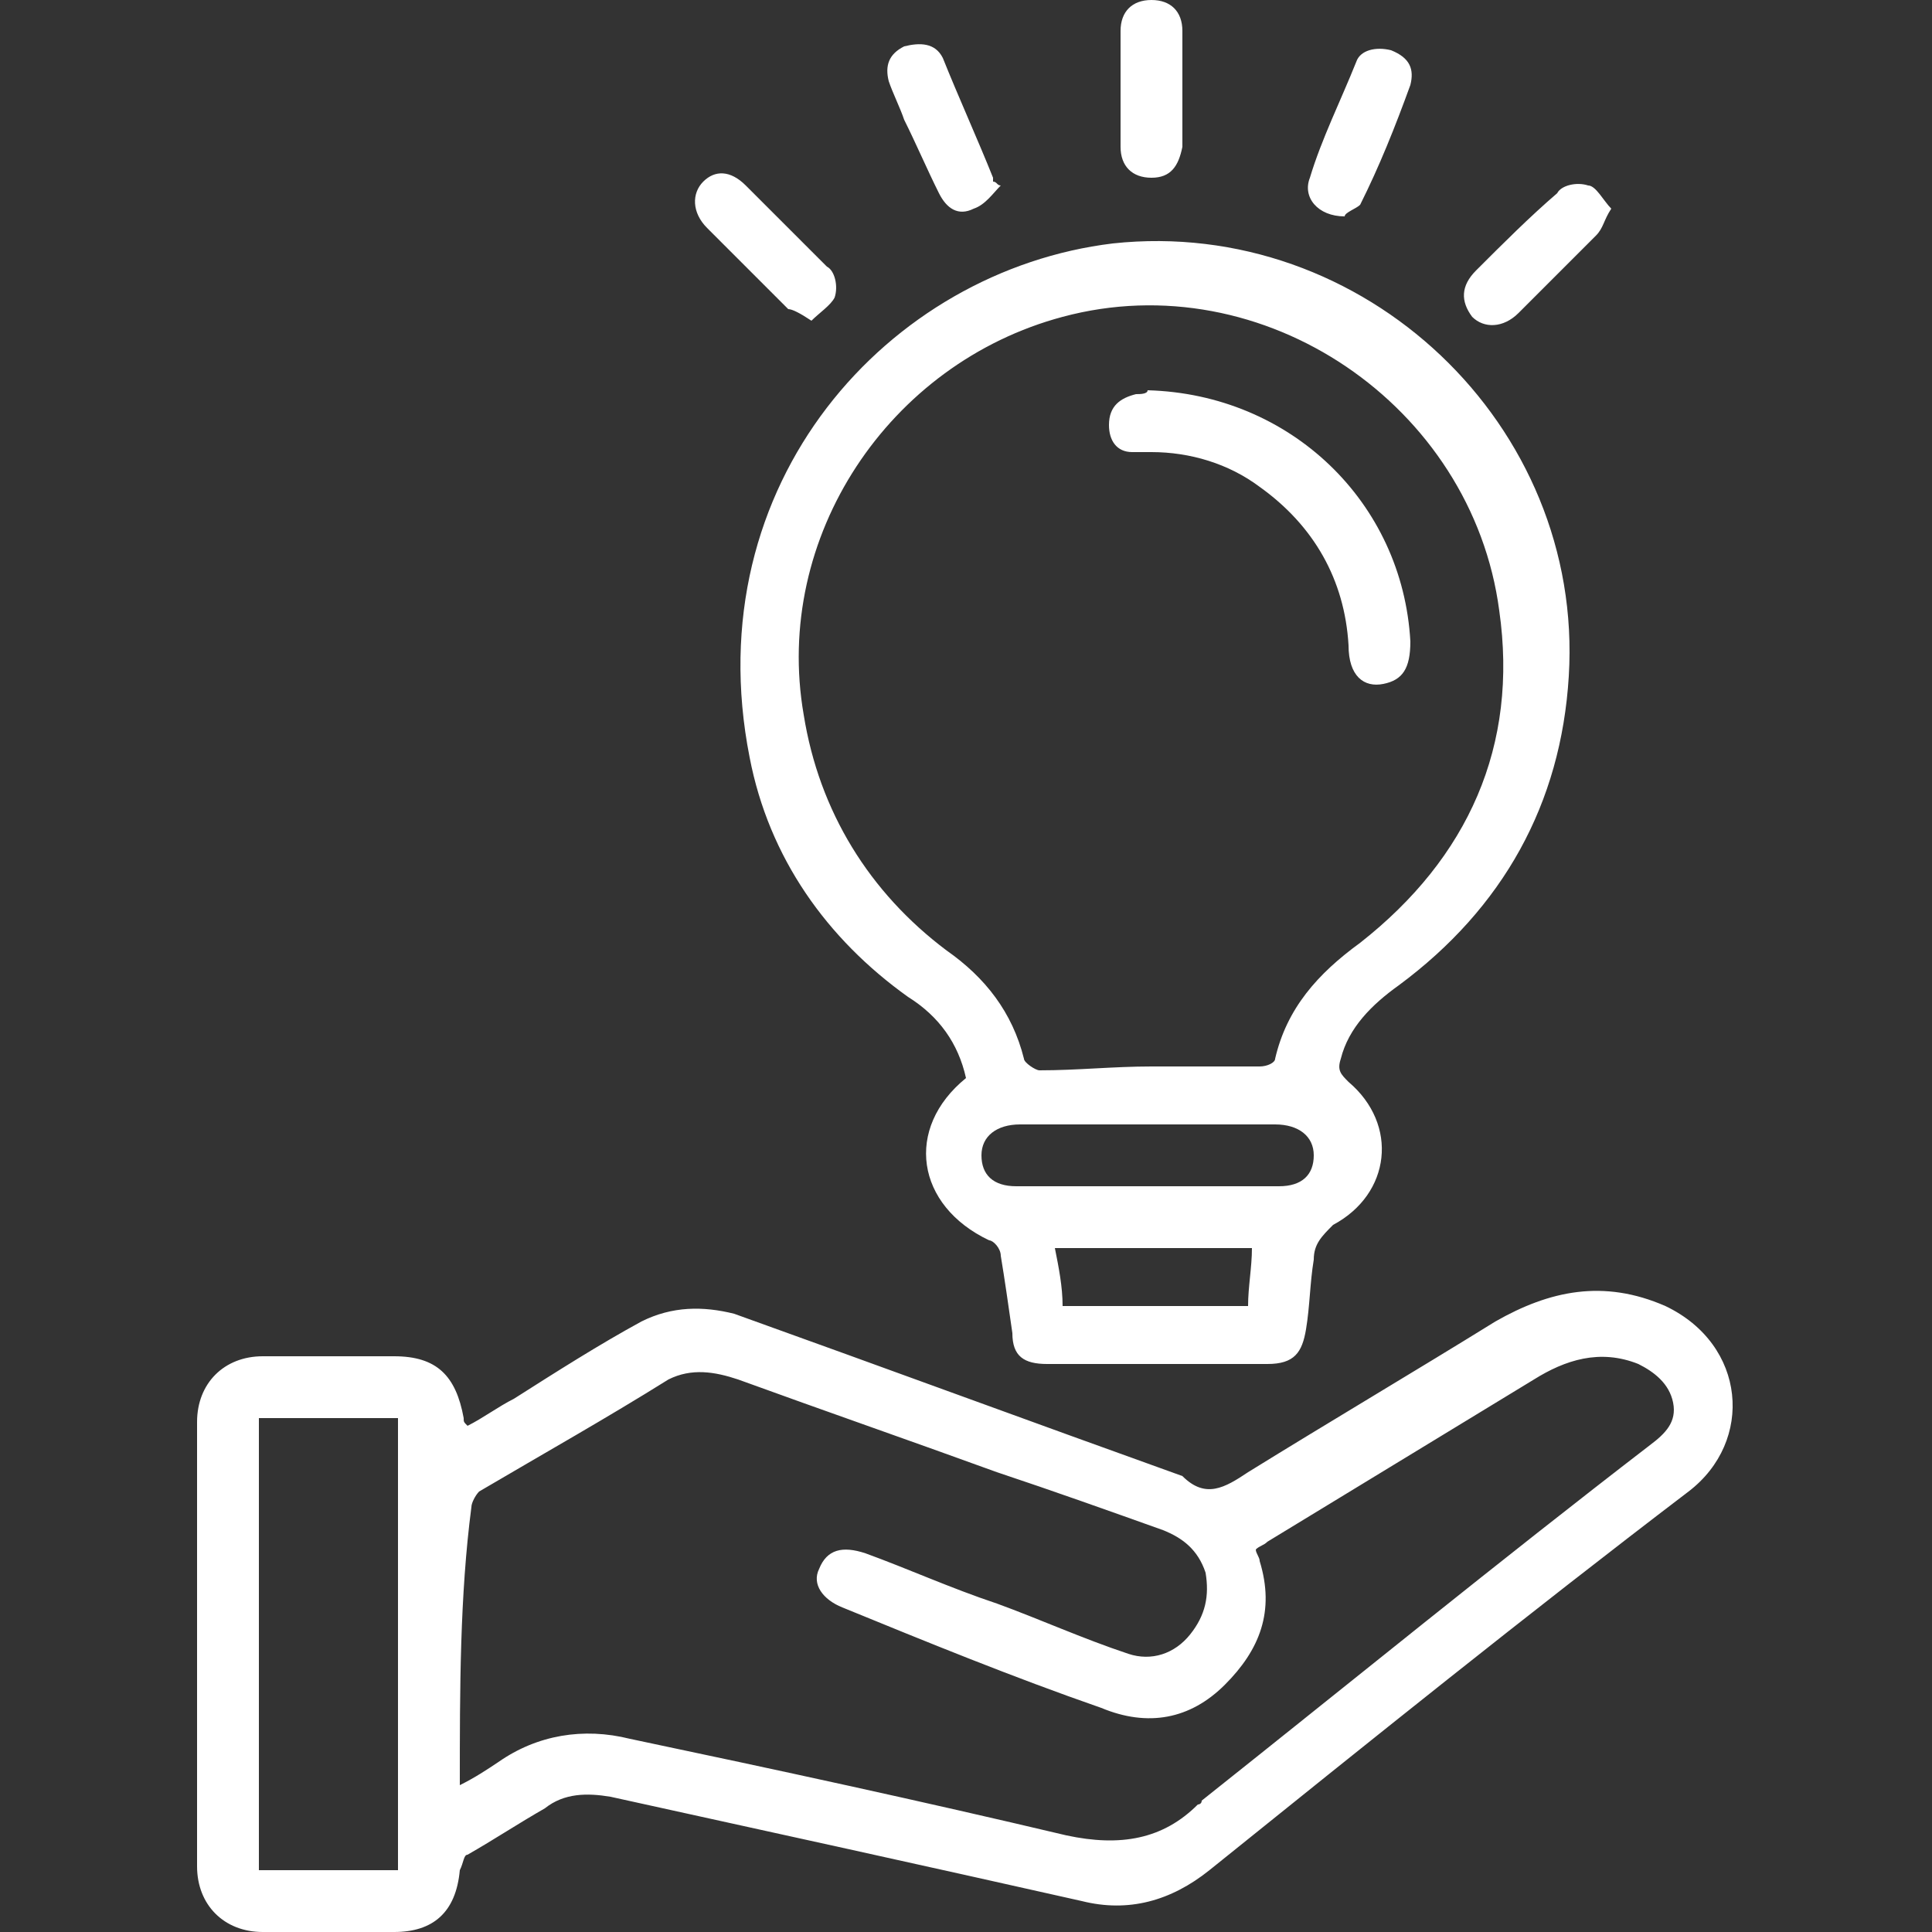 <svg width="50" height="50" viewBox="0 0 50 50" fill="none" xmlns="http://www.w3.org/2000/svg">
<rect x="0" y="0" width="50" height="50" fill="#333333" stroke="none"/>
<path d="M12.1 36.9C12.5 36.7 12.9 36.4 13.3 36.2C14.4 35.5 15.5 34.8 16.6 34.2C17.4 33.8 18.2 33.8 19 34C22.9 35.4 26.7 36.8 30.6 38.2C31.2 38.8 31.7 38.5 32.3 38.1C34.4 36.8 36.6 35.5 38.7 34.2C40.1 33.4 41.5 33.1 43.1 33.8C45.2 34.8 45.4 37.3 43.7 38.6C39.5 41.8 35.4 45.1 31.3 48.4C30.3 49.2 29.2 49.5 28 49.2C24 48.3 19.9 47.4 15.8 46.5C15.2 46.4 14.6 46.4 14.1 46.8C13.4 47.2 12.8 47.6 12.1 48C12 48 12 48.2 11.9 48.4C11.8 49.5 11.2 50 10.2 50C9.1 50 7.9 50 6.8 50C5.8 50 5.1 49.3 5.1 48.3C5.1 44.5 5.1 40.6 5.1 36.8C5.1 35.8 5.8 35.1 6.8 35.1C7.9 35.1 9.1 35.1 10.2 35.1C11.3 35.1 11.8 35.6 12 36.7C12 36.8 12 36.8 12.1 36.9ZM11.9 46.2C12.3 46 12.6 45.8 12.9 45.6C13.9 44.9 15.1 44.7 16.3 45C20.1 45.8 23.8 46.6 27.6 47.5C29 47.8 30.1 47.6 31 46.7C31 46.7 31.1 46.7 31.1 46.6C35 43.5 38.8 40.4 42.7 37.4C43.1 37.1 43.4 36.8 43.3 36.3C43.2 35.8 42.8 35.5 42.4 35.3C41.4 34.9 40.5 35.2 39.7 35.7C37.4 37.1 35.1 38.5 32.8 39.9C32.7 40 32.6 40 32.5 40.1C32.5 40.2 32.6 40.3 32.6 40.4C33 41.7 32.6 42.7 31.7 43.6C30.8 44.5 29.7 44.7 28.5 44.2C26.2 43.4 24 42.5 21.8 41.6C21.3 41.4 21 41 21.2 40.6C21.4 40.1 21.8 40 22.4 40.2C23.5 40.6 24.6 41.1 25.8 41.5C26.9 41.9 28 42.4 29.2 42.8C29.8 43 30.4 42.8 30.8 42.3C31.2 41.8 31.3 41.3 31.2 40.7C31 40.1 30.6 39.8 30.1 39.6C28.7 39.1 27.3 38.6 25.8 38.1C23.6 37.3 21.3 36.5 19.1 35.7C18.5 35.5 17.9 35.4 17.3 35.7C15.7 36.7 14.1 37.6 12.4 38.6C12.3 38.7 12.2 38.9 12.2 39C11.9 41.3 11.9 43.7 11.9 46.2ZM10.3 48.4C10.3 44.5 10.3 40.6 10.3 36.7C9.1 36.7 7.9 36.7 6.7 36.7C6.7 40.6 6.7 44.5 6.7 48.4C8 48.4 9.1 48.4 10.3 48.4ZM25 27.9C24.8 27 24.3 26.3 23.5 25.8C21.4 24.3 19.9 22.2 19.4 19.6C18 12.5 23 7 28.8 6.3C35.3 5.6 41 11 40.6 17.5C40.4 20.8 38.9 23.5 36.2 25.5C35.5 26 34.9 26.6 34.7 27.4C34.6 27.7 34.7 27.8 34.9 28C36.2 29.1 36 30.9 34.5 31.7C34.2 32 34 32.2 34 32.6C33.9 33.2 33.9 33.8 33.8 34.4C33.7 35 33.5 35.3 32.8 35.3C30.9 35.3 29 35.3 27.1 35.3C26.5 35.3 26.2 35.1 26.2 34.5C26.1 33.8 26 33.1 25.9 32.5C25.9 32.3 25.7 32.1 25.6 32.1C23.7 31.2 23.4 29.2 25 27.9ZM29.8 27.6C30.7 27.6 31.7 27.6 32.6 27.6C32.8 27.6 33 27.5 33 27.4C33.3 26.1 34.1 25.2 35.2 24.4C38 22.2 39.3 19.3 38.8 15.8C38.1 10.5 32.7 6.8 27.5 8.2C23 9.4 20 13.9 20.8 18.5C21.2 21 22.5 23.1 24.5 24.6C25.5 25.3 26.2 26.2 26.5 27.4C26.5 27.5 26.8 27.7 26.9 27.7C27.9 27.7 28.8 27.6 29.8 27.6ZM29.8 29.1C28.7 29.1 27.5 29.1 26.4 29.1C25.8 29.1 25.4 29.4 25.4 29.9C25.4 30.4 25.7 30.7 26.3 30.7C28.6 30.7 30.8 30.7 33.1 30.7C33.7 30.7 34 30.4 34 29.9C34 29.4 33.6 29.1 33 29.1C32 29.1 30.9 29.1 29.8 29.1ZM27.5 33.8C29.1 33.8 30.7 33.8 32.3 33.8C32.3 33.3 32.4 32.8 32.4 32.3C30.7 32.3 29 32.3 27.3 32.3C27.4 32.8 27.5 33.3 27.5 33.8ZM21.6 7.7C21.7 7.4 21.6 7 21.4 6.9C20.7 6.2 20 5.5 19.3 4.8C18.9 4.4 18.5 4.4 18.2 4.7C17.9 5 17.9 5.5 18.3 5.9C19 6.6 19.7 7.3 20.4 8C20.5 8 20.7 8.1 21 8.3C21.2 8.1 21.5 7.9 21.6 7.7ZM41.1 4.8C40.8 4.7 40.4 4.8 40.3 5C39.6 5.6 38.9 6.3 38.2 7C37.8 7.4 37.8 7.8 38.1 8.2C38.4 8.5 38.9 8.5 39.3 8.1C40 7.4 40.6 6.8 41.3 6.1C41.5 5.9 41.5 5.7 41.7 5.4C41.5 5.2 41.3 4.8 41.1 4.8ZM25.7 4.7V4.6C25.3 3.6 24.8 2.5 24.4 1.5C24.2 1.1 23.8 1.1 23.4 1.2C23 1.4 22.9 1.7 23 2.1C23.1 2.4 23.3 2.8 23.4 3.1C23.7 3.7 24 4.4 24.3 5C24.5 5.4 24.8 5.6 25.2 5.4C25.5 5.3 25.7 5 25.9 4.8C25.8 4.8 25.8 4.7 25.7 4.7ZM35.2 5.3C35.7 4.3 36.1 3.3 36.5 2.2C36.6 1.8 36.5 1.5 36 1.3C35.6 1.2 35.2 1.3 35.1 1.6C34.7 2.6 34.2 3.6 33.9 4.6C33.7 5.1 34.1 5.6 34.8 5.6C34.8 5.5 35.1 5.4 35.2 5.3ZM30.6 0.8C30.6 0.3 30.3 0 29.8 0C29.3 0 29 0.3 29 0.8C29 1.8 29 2.8 29 3.8C29 4.3 29.3 4.6 29.8 4.6C30.3 4.6 30.5 4.3 30.6 3.8C30.6 3.3 30.6 2.8 30.6 2.3C30.6 1.8 30.6 1.3 30.6 0.8ZM29.4 10.2C29 10.3 28.7 10.5 28.7 11C28.7 11.4 28.9 11.7 29.3 11.7C29.5 11.7 29.7 11.7 29.8 11.7C30.8 11.7 31.8 12 32.6 12.6C34 13.6 34.8 15 34.9 16.7C34.9 17.5 35.3 17.8 35.8 17.7C36.3 17.6 36.5 17.3 36.5 16.6C36.3 13 33.4 10.2 29.7 10.1C29.7 10.2 29.5 10.2 29.4 10.2Z" fill="white"/>
</svg>
